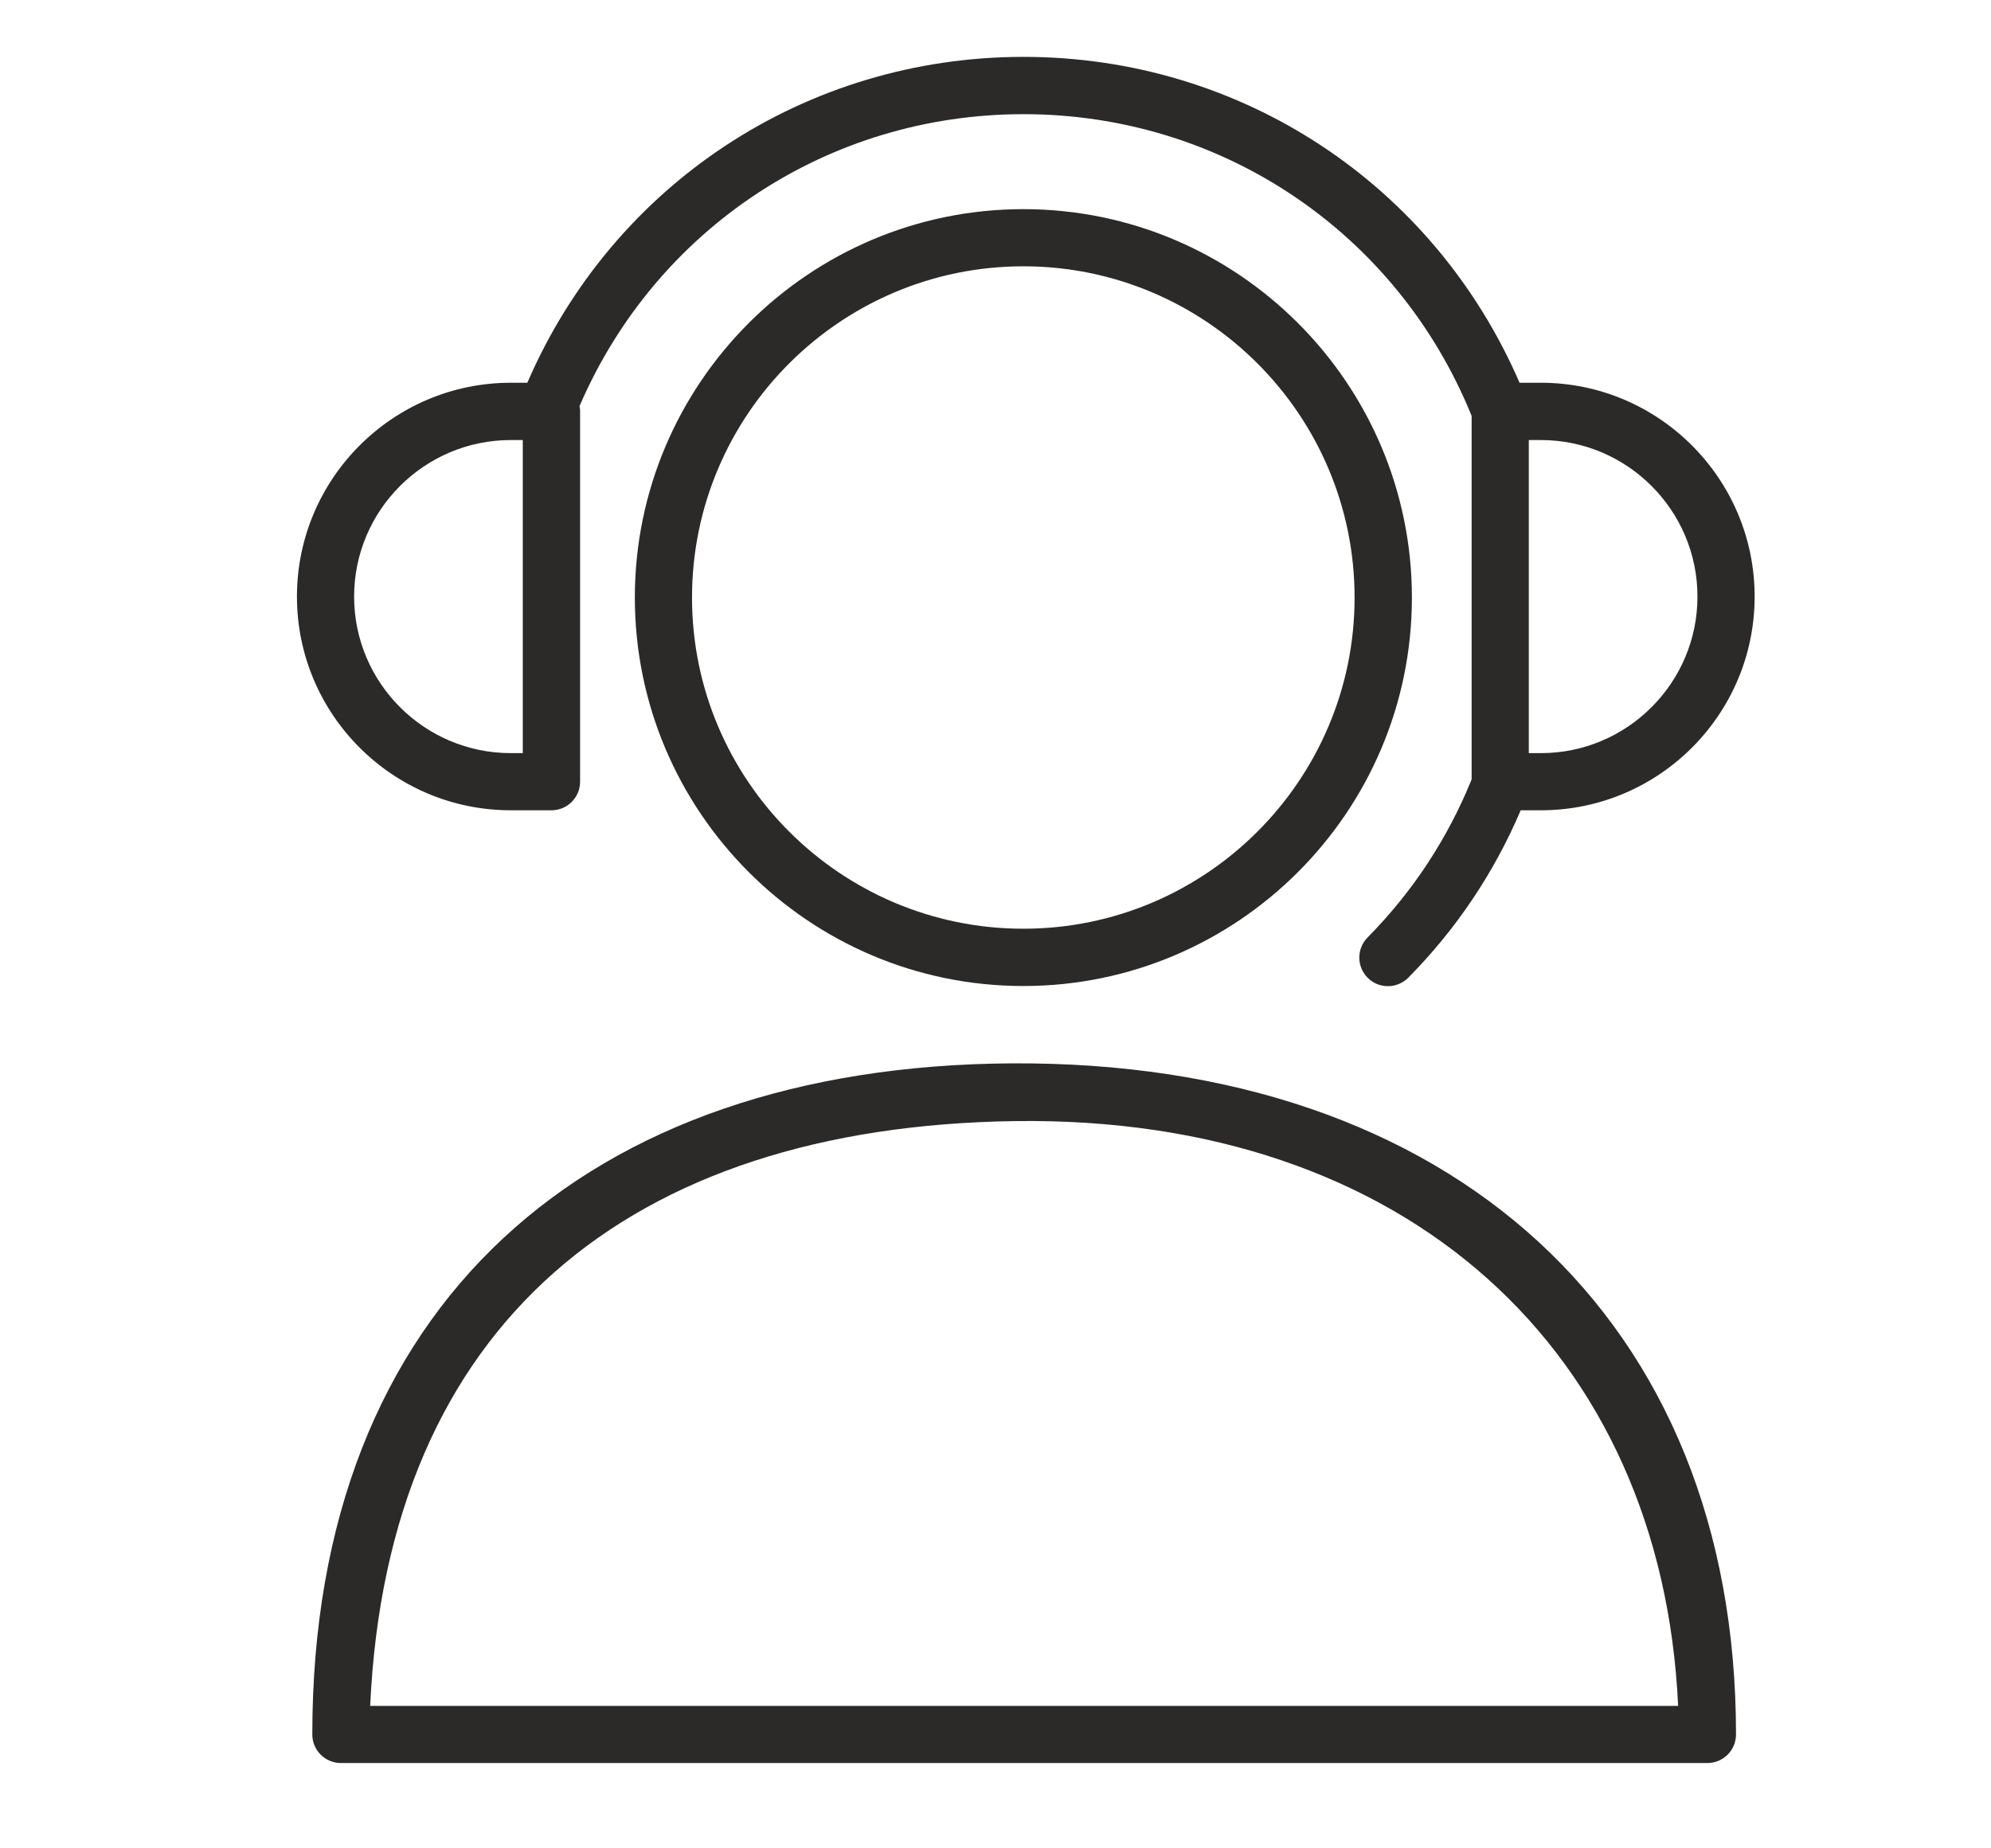 <svg width="14" height="13" viewBox="0 0 14 13" fill="none" xmlns="http://www.w3.org/2000/svg">
<path fill-rule="evenodd" clip-rule="evenodd" d="M4.079 5.498C4.079 5.609 3.989 5.699 3.878 5.699H3.592C2.762 5.699 2.088 5.025 2.088 4.196C2.088 3.367 2.762 2.692 3.592 2.692H3.708C4.311 1.296 5.666 0.4 7.197 0.4C8.727 0.4 10.081 1.296 10.685 2.692H10.835C11.664 2.692 12.338 3.367 12.338 4.196C12.338 5.025 11.664 5.699 10.835 5.699H10.693C10.506 6.138 10.241 6.534 9.903 6.876C9.863 6.916 9.811 6.936 9.76 6.936C9.708 6.936 9.657 6.917 9.618 6.878C9.539 6.8 9.538 6.673 9.616 6.594C9.934 6.272 10.179 5.898 10.348 5.482V2.925C9.824 1.635 8.591 0.803 7.197 0.803C5.826 0.803 4.614 1.606 4.075 2.856C4.077 2.868 4.079 2.881 4.079 2.893V5.498ZM10.835 5.297C11.442 5.297 11.936 4.803 11.936 4.196C11.936 3.589 11.442 3.095 10.835 3.095H10.75V5.297H10.835ZM3.592 3.095C2.984 3.095 2.49 3.589 2.49 4.196C2.49 4.803 2.984 5.297 3.592 5.297H3.676V3.095H3.592ZM7.196 1.471C5.689 1.471 4.464 2.697 4.464 4.203C4.464 5.709 5.689 6.935 7.196 6.935C8.702 6.935 9.928 5.709 9.928 4.203C9.928 2.697 8.702 1.471 7.196 1.471ZM7.196 6.532C5.911 6.532 4.866 5.487 4.866 4.203C4.866 2.918 5.911 1.873 7.196 1.873C8.48 1.873 9.525 2.918 9.525 4.203C9.525 5.487 8.48 6.532 7.196 6.532ZM2.196 12.199C2.196 12.31 2.286 12.4 2.397 12.4H12.005C12.117 12.4 12.207 12.31 12.207 12.199C12.207 9.281 10.211 7.458 7.108 7.479C4.136 7.499 2.196 9.168 2.196 12.199ZM2.603 11.998C2.726 9.312 4.421 7.924 7.136 7.885C9.893 7.847 11.685 9.505 11.8 11.998H2.603Z" fill="#2B2A29"/>
</svg>
